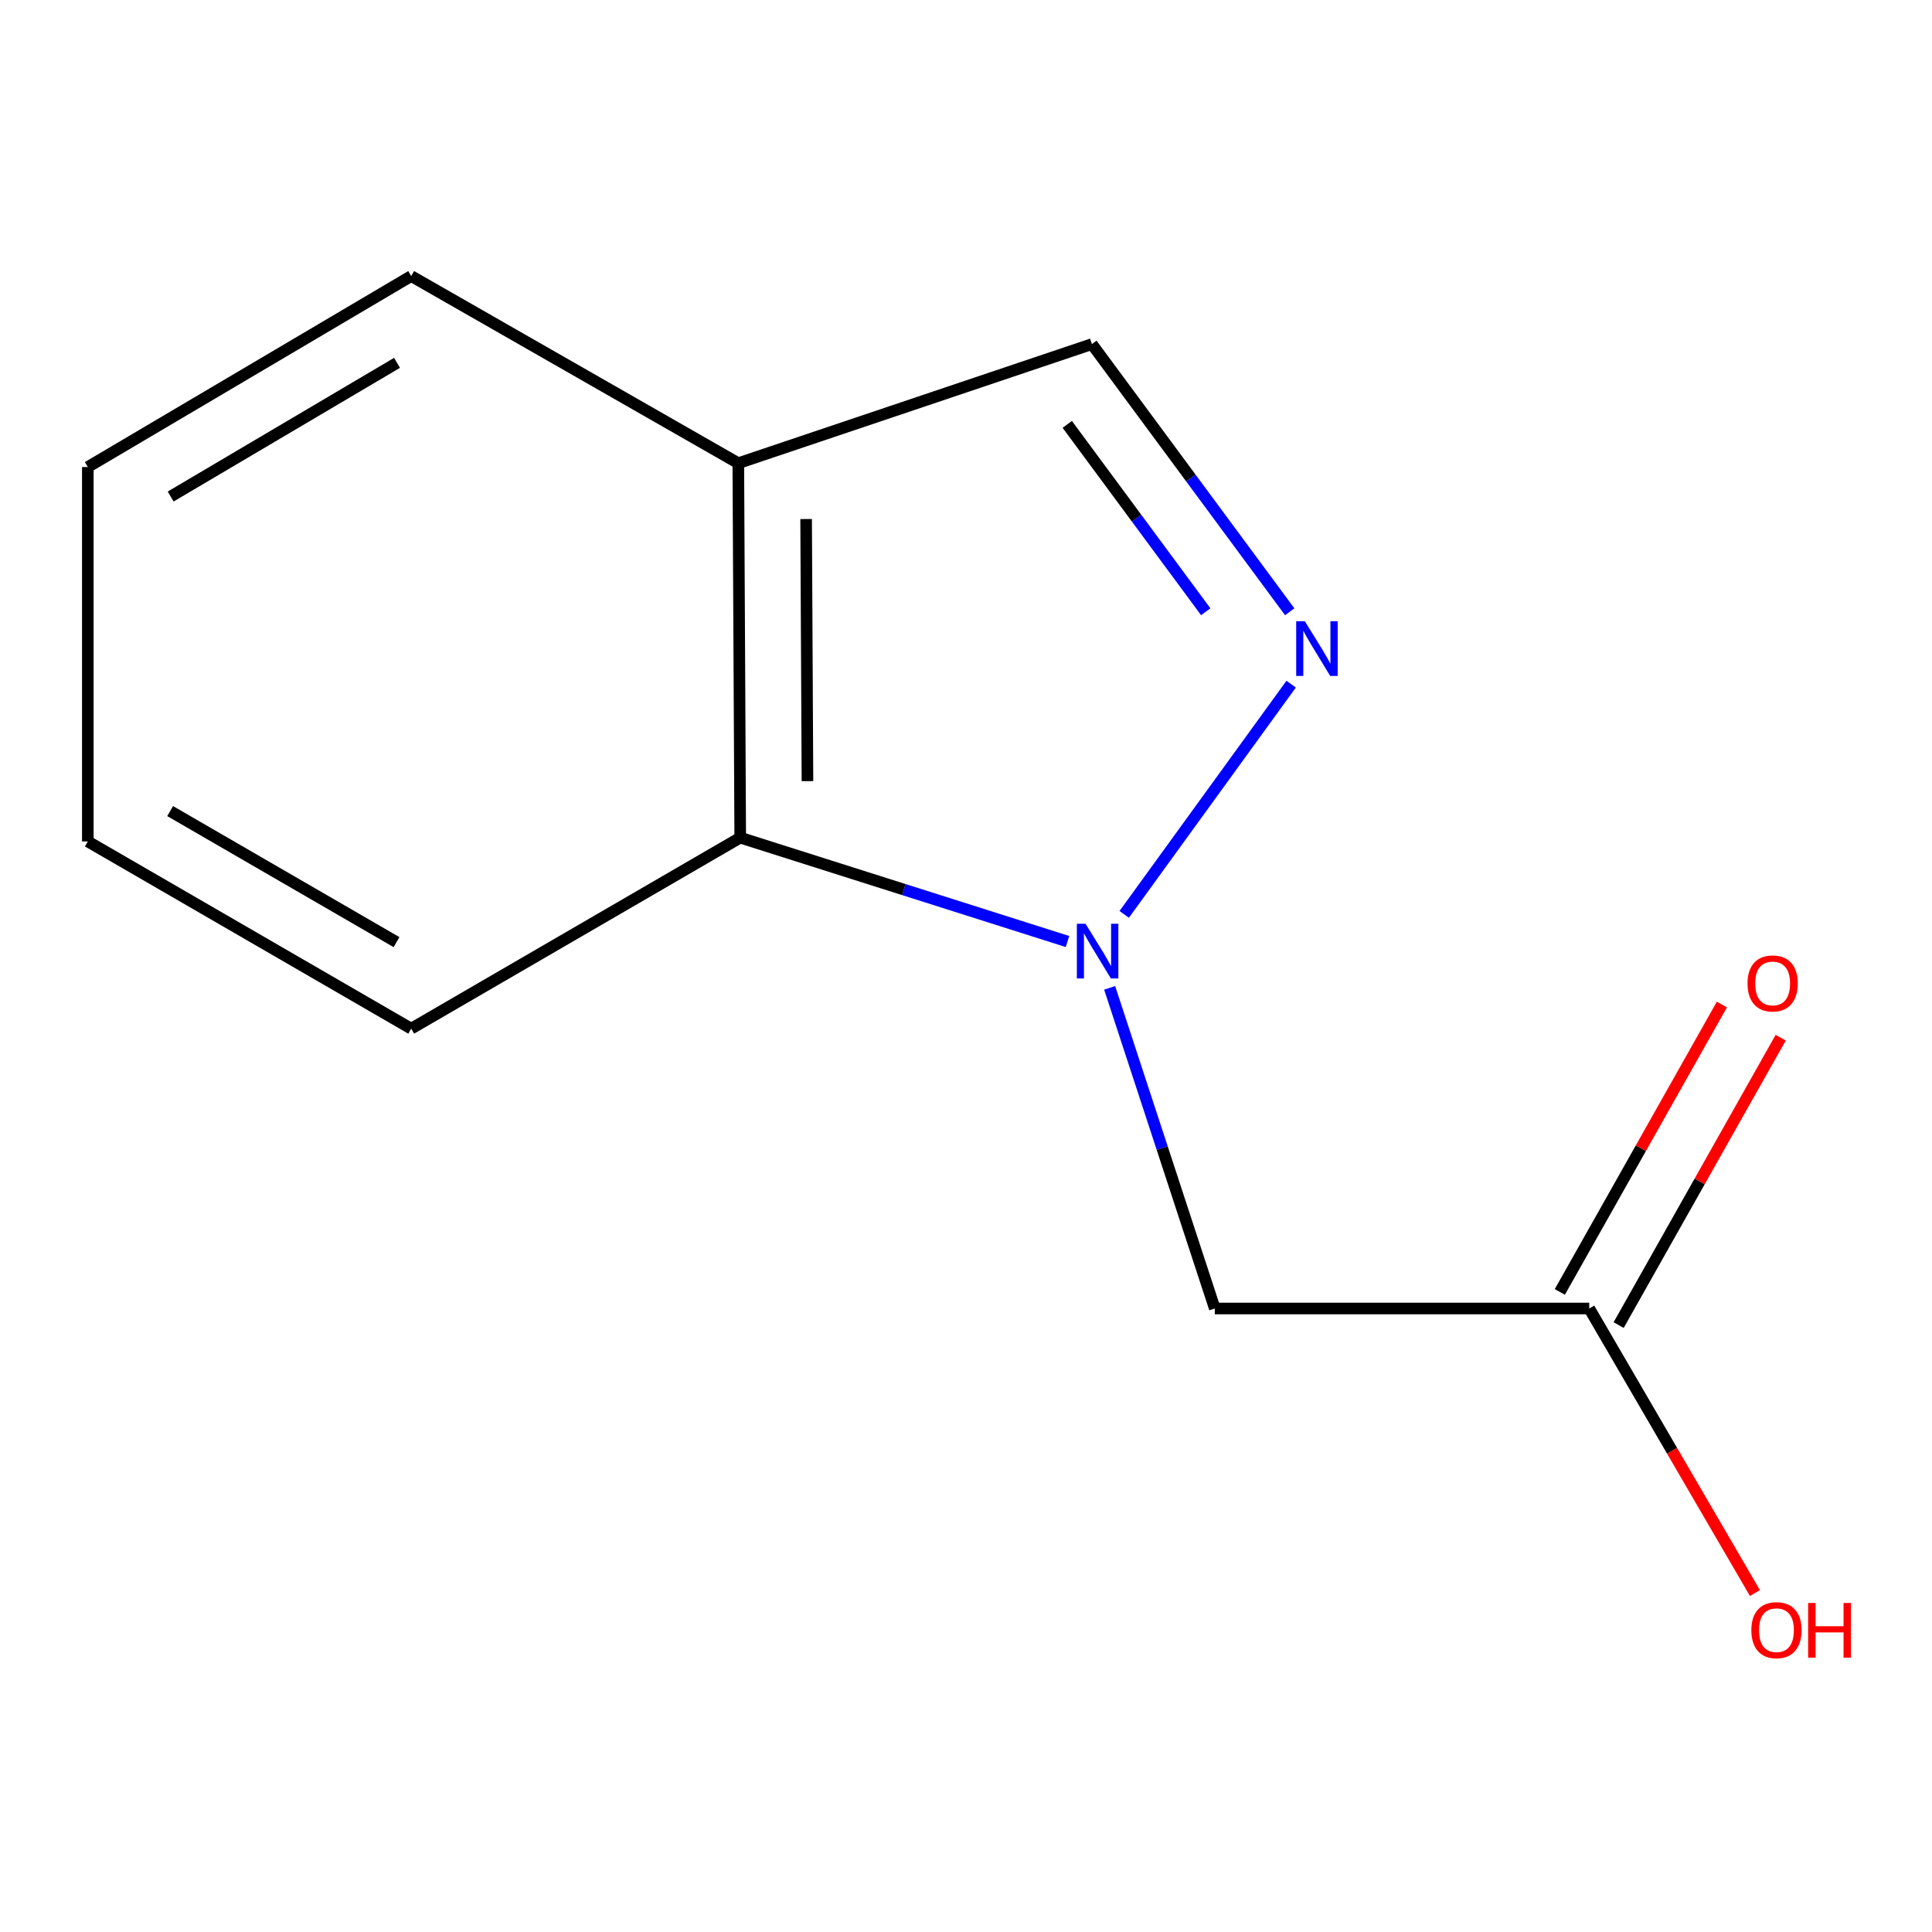 <?xml version='1.0' encoding='iso-8859-1'?>
<svg version='1.1' baseProfile='full'
              xmlns='http://www.w3.org/2000/svg'
                      xmlns:rdkit='http://www.rdkit.org/xml'
                      xmlns:xlink='http://www.w3.org/1999/xlink'
                  xml:space='preserve'
width='1000px' height='1000px' viewBox='0 0 1000 1000'>
<!-- END OF HEADER -->
<rect style='opacity:1.0;fill:#FFFFFF;stroke:none' width='1000' height='1000' x='0' y='0'> </rect>
<path class='bond-0' d='M 581.891,473.287 L 668.297,354.118' style='fill:none;fill-rule:evenodd;stroke:#0000FF;stroke-width:6px;stroke-linecap:butt;stroke-linejoin:miter;stroke-opacity:1' />
<path class='bond-1' d='M 574.357,511.309 L 601.566,594.294' style='fill:none;fill-rule:evenodd;stroke:#0000FF;stroke-width:6px;stroke-linecap:butt;stroke-linejoin:miter;stroke-opacity:1' />
<path class='bond-1' d='M 601.566,594.294 L 628.775,677.279' style='fill:none;fill-rule:evenodd;stroke:#000000;stroke-width:6px;stroke-linecap:butt;stroke-linejoin:miter;stroke-opacity:1' />
<path class='bond-2' d='M 552.527,487.333 L 467.834,460.45' style='fill:none;fill-rule:evenodd;stroke:#0000FF;stroke-width:6px;stroke-linecap:butt;stroke-linejoin:miter;stroke-opacity:1' />
<path class='bond-2' d='M 467.834,460.45 L 383.141,433.567' style='fill:none;fill-rule:evenodd;stroke:#000000;stroke-width:6px;stroke-linecap:butt;stroke-linejoin:miter;stroke-opacity:1' />
<path class='bond-3' d='M 667.559,316.65 L 616.363,247.379' style='fill:none;fill-rule:evenodd;stroke:#0000FF;stroke-width:6px;stroke-linecap:butt;stroke-linejoin:miter;stroke-opacity:1' />
<path class='bond-3' d='M 616.363,247.379 L 565.167,178.109' style='fill:none;fill-rule:evenodd;stroke:#000000;stroke-width:6px;stroke-linecap:butt;stroke-linejoin:miter;stroke-opacity:1' />
<path class='bond-3' d='M 624.094,316.641 L 588.257,268.152' style='fill:none;fill-rule:evenodd;stroke:#0000FF;stroke-width:6px;stroke-linecap:butt;stroke-linejoin:miter;stroke-opacity:1' />
<path class='bond-3' d='M 588.257,268.152 L 552.42,219.662' style='fill:none;fill-rule:evenodd;stroke:#000000;stroke-width:6px;stroke-linecap:butt;stroke-linejoin:miter;stroke-opacity:1' />
<path class='bond-5' d='M 628.775,677.279 L 822.587,677.279' style='fill:none;fill-rule:evenodd;stroke:#000000;stroke-width:6px;stroke-linecap:butt;stroke-linejoin:miter;stroke-opacity:1' />
<path class='bond-4' d='M 383.141,433.567 L 382.15,239.755' style='fill:none;fill-rule:evenodd;stroke:#000000;stroke-width:6px;stroke-linecap:butt;stroke-linejoin:miter;stroke-opacity:1' />
<path class='bond-4' d='M 417.941,404.317 L 417.248,268.648' style='fill:none;fill-rule:evenodd;stroke:#000000;stroke-width:6px;stroke-linecap:butt;stroke-linejoin:miter;stroke-opacity:1' />
<path class='bond-8' d='M 383.141,433.567 L 212.841,532.434' style='fill:none;fill-rule:evenodd;stroke:#000000;stroke-width:6px;stroke-linecap:butt;stroke-linejoin:miter;stroke-opacity:1' />
<path class='bond-12' d='M 565.167,178.109 L 382.15,239.755' style='fill:none;fill-rule:evenodd;stroke:#000000;stroke-width:6px;stroke-linecap:butt;stroke-linejoin:miter;stroke-opacity:1' />
<path class='bond-9' d='M 382.15,239.755 L 212.841,142.888' style='fill:none;fill-rule:evenodd;stroke:#000000;stroke-width:6px;stroke-linecap:butt;stroke-linejoin:miter;stroke-opacity:1' />
<path class='bond-6' d='M 837.808,685.862 L 879.747,611.489' style='fill:none;fill-rule:evenodd;stroke:#000000;stroke-width:6px;stroke-linecap:butt;stroke-linejoin:miter;stroke-opacity:1' />
<path class='bond-6' d='M 879.747,611.489 L 921.686,537.115' style='fill:none;fill-rule:evenodd;stroke:#FF0000;stroke-width:6px;stroke-linecap:butt;stroke-linejoin:miter;stroke-opacity:1' />
<path class='bond-6' d='M 807.365,668.696 L 849.304,594.322' style='fill:none;fill-rule:evenodd;stroke:#000000;stroke-width:6px;stroke-linecap:butt;stroke-linejoin:miter;stroke-opacity:1' />
<path class='bond-6' d='M 849.304,594.322 L 891.244,519.949' style='fill:none;fill-rule:evenodd;stroke:#FF0000;stroke-width:6px;stroke-linecap:butt;stroke-linejoin:miter;stroke-opacity:1' />
<path class='bond-7' d='M 822.587,677.279 L 865.469,750.92' style='fill:none;fill-rule:evenodd;stroke:#000000;stroke-width:6px;stroke-linecap:butt;stroke-linejoin:miter;stroke-opacity:1' />
<path class='bond-7' d='M 865.469,750.92 L 908.351,824.561' style='fill:none;fill-rule:evenodd;stroke:#FF0000;stroke-width:6px;stroke-linecap:butt;stroke-linejoin:miter;stroke-opacity:1' />
<path class='bond-10' d='M 212.841,532.434 L 45.455,435.528' style='fill:none;fill-rule:evenodd;stroke:#000000;stroke-width:6px;stroke-linecap:butt;stroke-linejoin:miter;stroke-opacity:1' />
<path class='bond-10' d='M 205.244,487.652 L 88.073,419.818' style='fill:none;fill-rule:evenodd;stroke:#000000;stroke-width:6px;stroke-linecap:butt;stroke-linejoin:miter;stroke-opacity:1' />
<path class='bond-13' d='M 212.841,142.888 L 45.455,241.735' style='fill:none;fill-rule:evenodd;stroke:#000000;stroke-width:6px;stroke-linecap:butt;stroke-linejoin:miter;stroke-opacity:1' />
<path class='bond-13' d='M 205.505,187.808 L 88.334,257.002' style='fill:none;fill-rule:evenodd;stroke:#000000;stroke-width:6px;stroke-linecap:butt;stroke-linejoin:miter;stroke-opacity:1' />
<path class='bond-11' d='M 45.455,435.528 L 45.455,241.735' style='fill:none;fill-rule:evenodd;stroke:#000000;stroke-width:6px;stroke-linecap:butt;stroke-linejoin:miter;stroke-opacity:1' />
<path  class='atom-0' d='M 561.858 478.122
L 571.138 493.122
Q 572.058 494.602, 573.538 497.282
Q 575.018 499.962, 575.098 500.122
L 575.098 478.122
L 578.858 478.122
L 578.858 506.442
L 574.978 506.442
L 565.018 490.042
Q 563.858 488.122, 562.618 485.922
Q 561.418 483.722, 561.058 483.042
L 561.058 506.442
L 557.378 506.442
L 557.378 478.122
L 561.858 478.122
' fill='#0000FF'/>
<path  class='atom-1' d='M 675.385 321.55
L 684.665 336.55
Q 685.585 338.03, 687.065 340.71
Q 688.545 343.39, 688.625 343.55
L 688.625 321.55
L 692.385 321.55
L 692.385 349.87
L 688.505 349.87
L 678.545 333.47
Q 677.385 331.55, 676.145 329.35
Q 674.945 327.15, 674.585 326.47
L 674.585 349.87
L 670.905 349.87
L 670.905 321.55
L 675.385 321.55
' fill='#0000FF'/>
<path  class='atom-7' d='M 904.512 509.021
Q 904.512 502.221, 907.872 498.421
Q 911.232 494.621, 917.512 494.621
Q 923.792 494.621, 927.152 498.421
Q 930.512 502.221, 930.512 509.021
Q 930.512 515.901, 927.112 519.821
Q 923.712 523.701, 917.512 523.701
Q 911.272 523.701, 907.872 519.821
Q 904.512 515.941, 904.512 509.021
M 917.512 520.501
Q 921.832 520.501, 924.152 517.621
Q 926.512 514.701, 926.512 509.021
Q 926.512 503.461, 924.152 500.661
Q 921.832 497.821, 917.512 497.821
Q 913.192 497.821, 910.832 500.621
Q 908.512 503.421, 908.512 509.021
Q 908.512 514.741, 910.832 517.621
Q 913.192 520.501, 917.512 520.501
' fill='#FF0000'/>
<path  class='atom-8' d='M 906.493 843.775
Q 906.493 836.975, 909.853 833.175
Q 913.213 829.375, 919.493 829.375
Q 925.773 829.375, 929.133 833.175
Q 932.493 836.975, 932.493 843.775
Q 932.493 850.655, 929.093 854.575
Q 925.693 858.455, 919.493 858.455
Q 913.253 858.455, 909.853 854.575
Q 906.493 850.695, 906.493 843.775
M 919.493 855.255
Q 923.813 855.255, 926.133 852.375
Q 928.493 849.455, 928.493 843.775
Q 928.493 838.215, 926.133 835.415
Q 923.813 832.575, 919.493 832.575
Q 915.173 832.575, 912.813 835.375
Q 910.493 838.175, 910.493 843.775
Q 910.493 849.495, 912.813 852.375
Q 915.173 855.255, 919.493 855.255
' fill='#FF0000'/>
<path  class='atom-8' d='M 935.893 829.695
L 939.733 829.695
L 939.733 841.735
L 954.213 841.735
L 954.213 829.695
L 958.053 829.695
L 958.053 858.015
L 954.213 858.015
L 954.213 844.935
L 939.733 844.935
L 939.733 858.015
L 935.893 858.015
L 935.893 829.695
' fill='#FF0000'/>
</svg>

